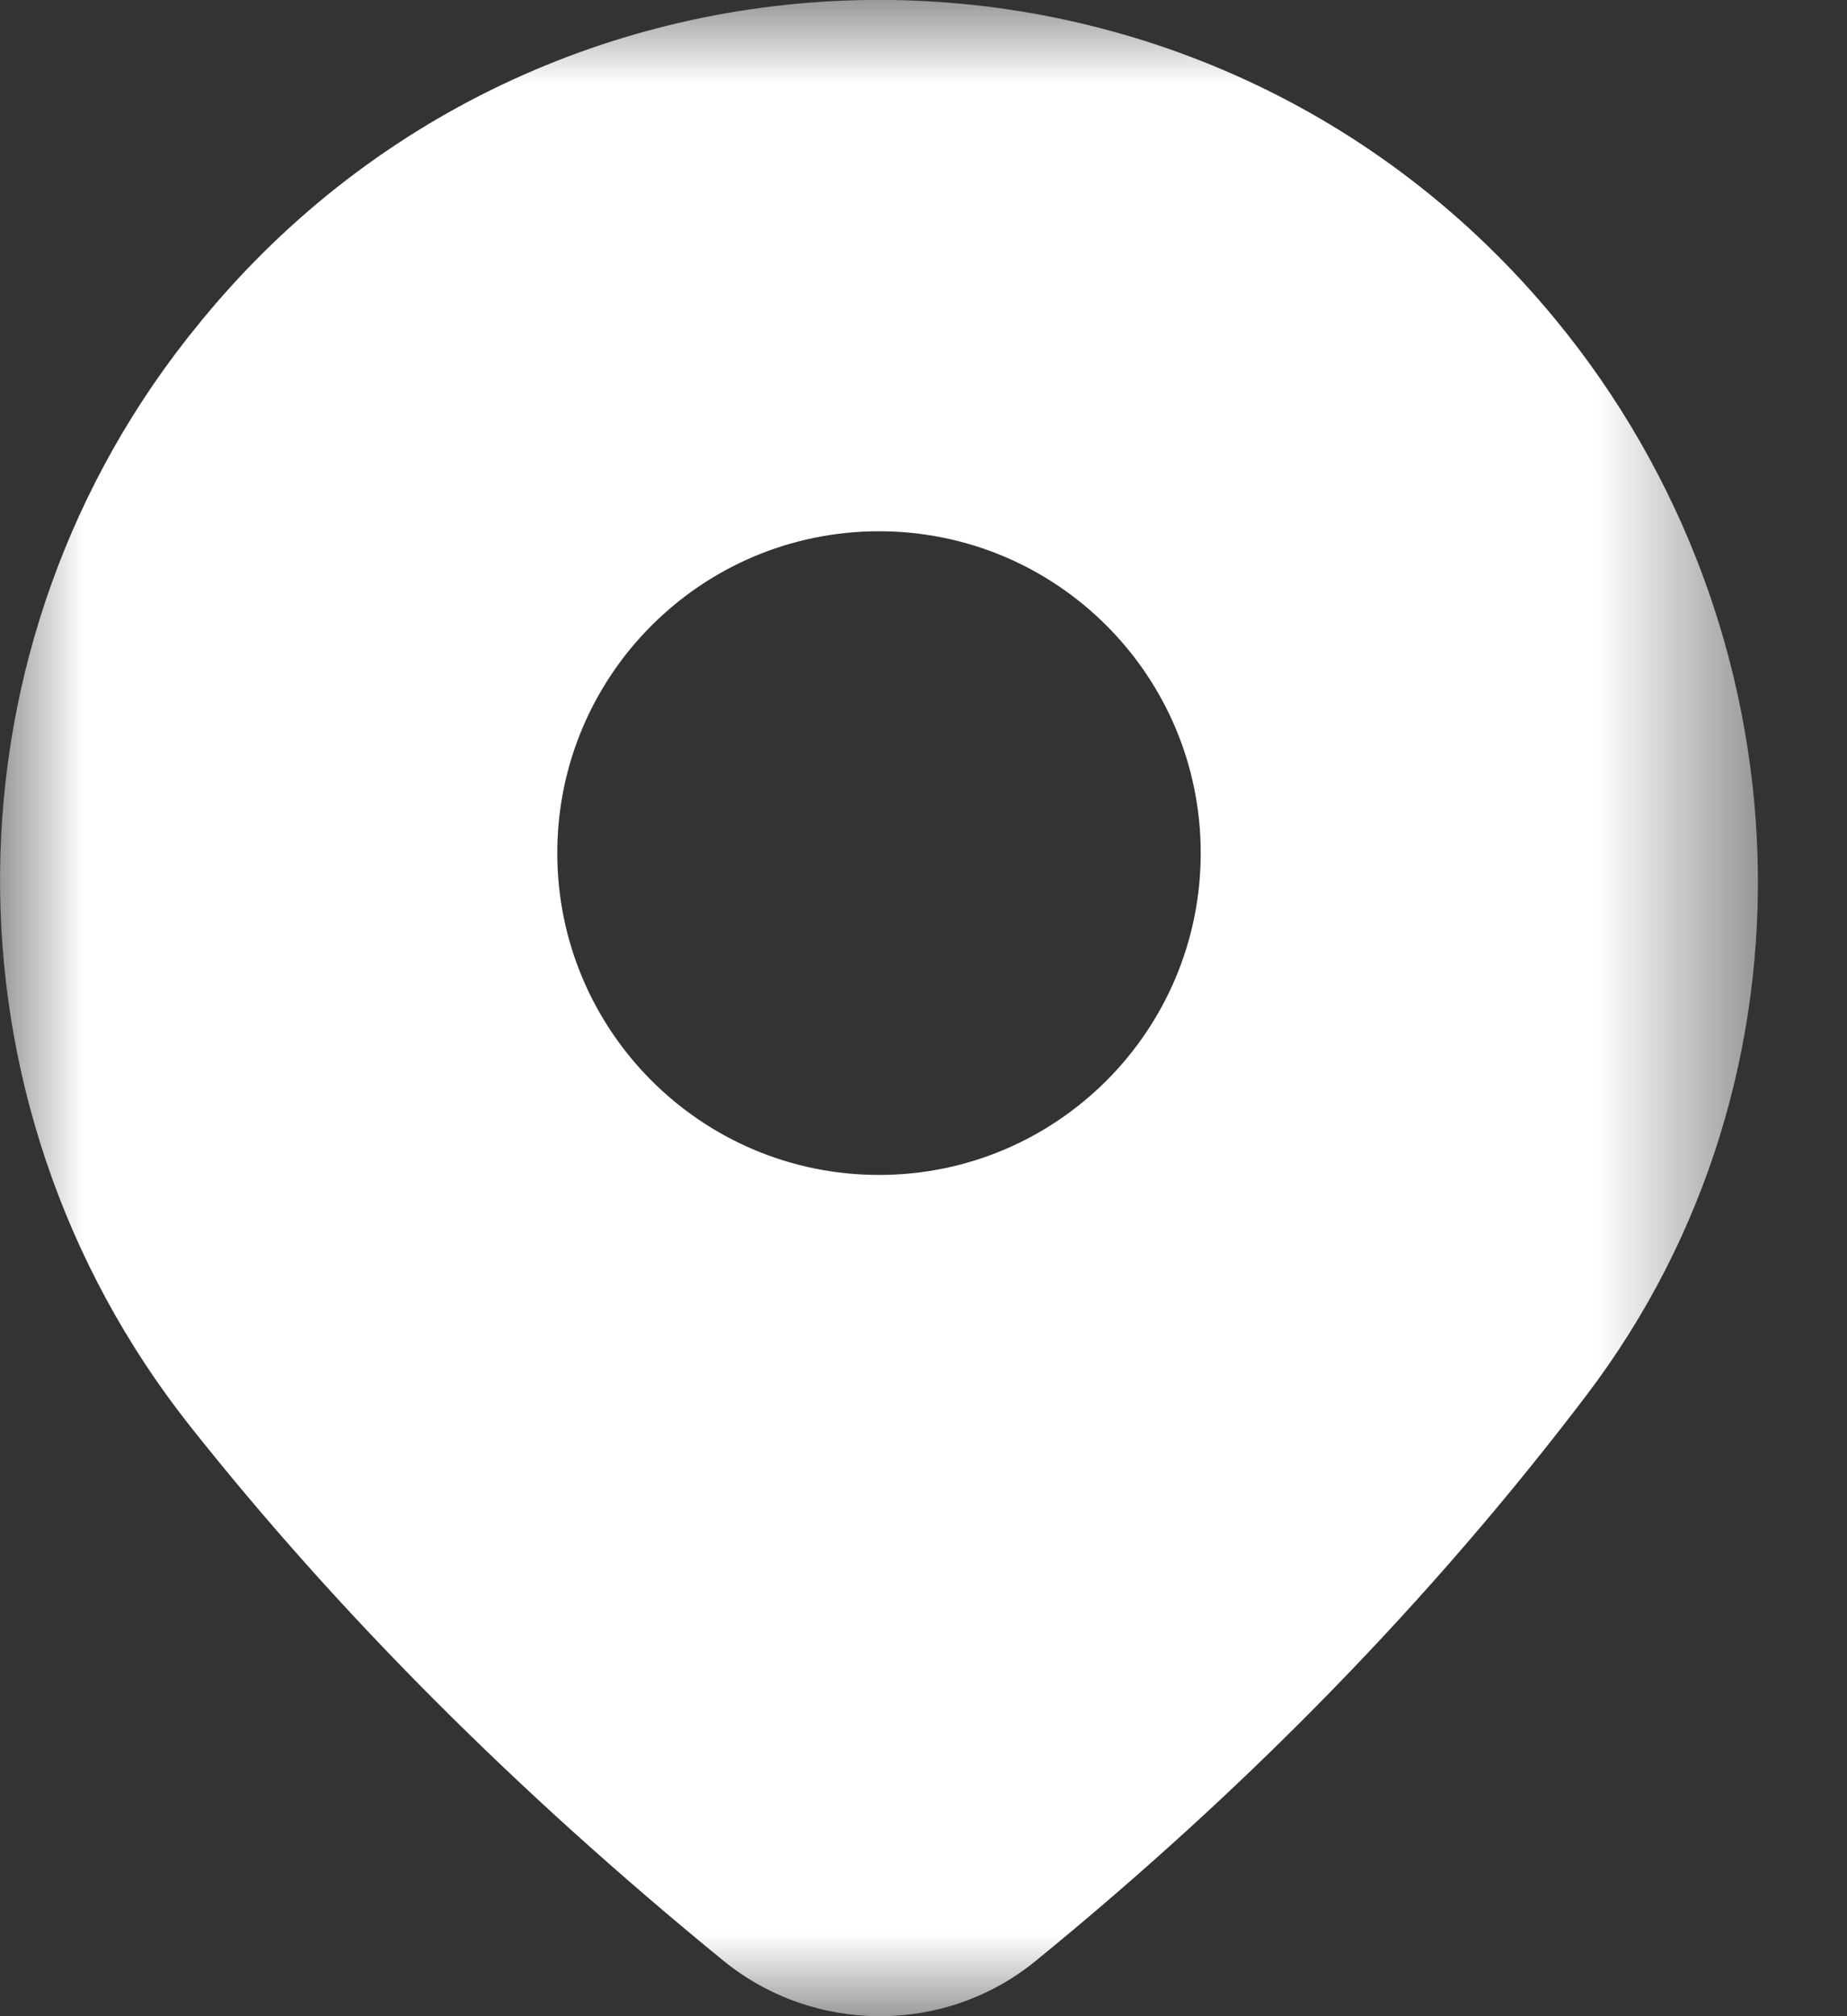 <?xml version="1.0" encoding="UTF-8"?>
<svg width="11px" height="12px" viewBox="0 0 11 12" version="1.1" xmlns="http://www.w3.org/2000/svg" xmlns:xlink="http://www.w3.org/1999/xlink">
    <rect x="0" y="0" width="11" height="12" fill="#333333" stroke="none"/>
    <!-- Generator: Sketch 51.3 (57544) - http://www.bohemiancoding.com/sketch -->
    <title>Ico Localidade</title>
    <desc>Created with Sketch.</desc>
    <defs>
        <polygon id="path-1" points="9.83748393e-05 0 10.469 0 10.469 12 9.83748393e-05 12"></polygon>
    </defs>
    <g id="Page-1" stroke="none" stroke-width="1" fill="none" fill-rule="evenodd">
        <g id="00-Home-Completa-2-linhas-Painéis" transform="translate(-847, -3049)">
            <g id="Rodapé-Página" transform="translate(0, 2347)">
                <g id="Info-Mega-2" transform="translate(846, 586)">
                    <g id="Matriz-Goiânia" transform="translate(1, 114)">
                        <g id="Ico-Localidade" transform="translate(0, 2)">
                            <mask id="mask-2" fill="white">
                                <use xlink:href="#path-1"></use>
                            </mask>
                            <g id="Clip-2"></g>
                            <path d="M5.235,6.993 C4.177,6.993 3.319,6.135 3.319,5.077 C3.319,4.02 4.177,3.162 5.235,3.162 C6.293,3.162 7.151,4.02 7.151,5.077 C7.151,6.135 6.293,6.993 5.235,6.993 M9.265,1.903 C7.177,-0.635 3.292,-0.635 1.204,1.903 L1.191,1.919 C-0.375,3.821 -0.398,6.556 1.132,8.488 C2.019,9.607 3.079,10.666 4.305,11.667 C4.845,12.109 5.628,12.112 6.168,11.671 C7.431,10.641 8.526,9.519 9.45,8.302 C10.892,6.404 10.781,3.744 9.265,1.903" id="Fill-1" fill="#FFFFFF" mask="url(#mask-2)"></path>
                        </g>
                    </g>
                </g>
            </g>
        </g>
    </g>
</svg>